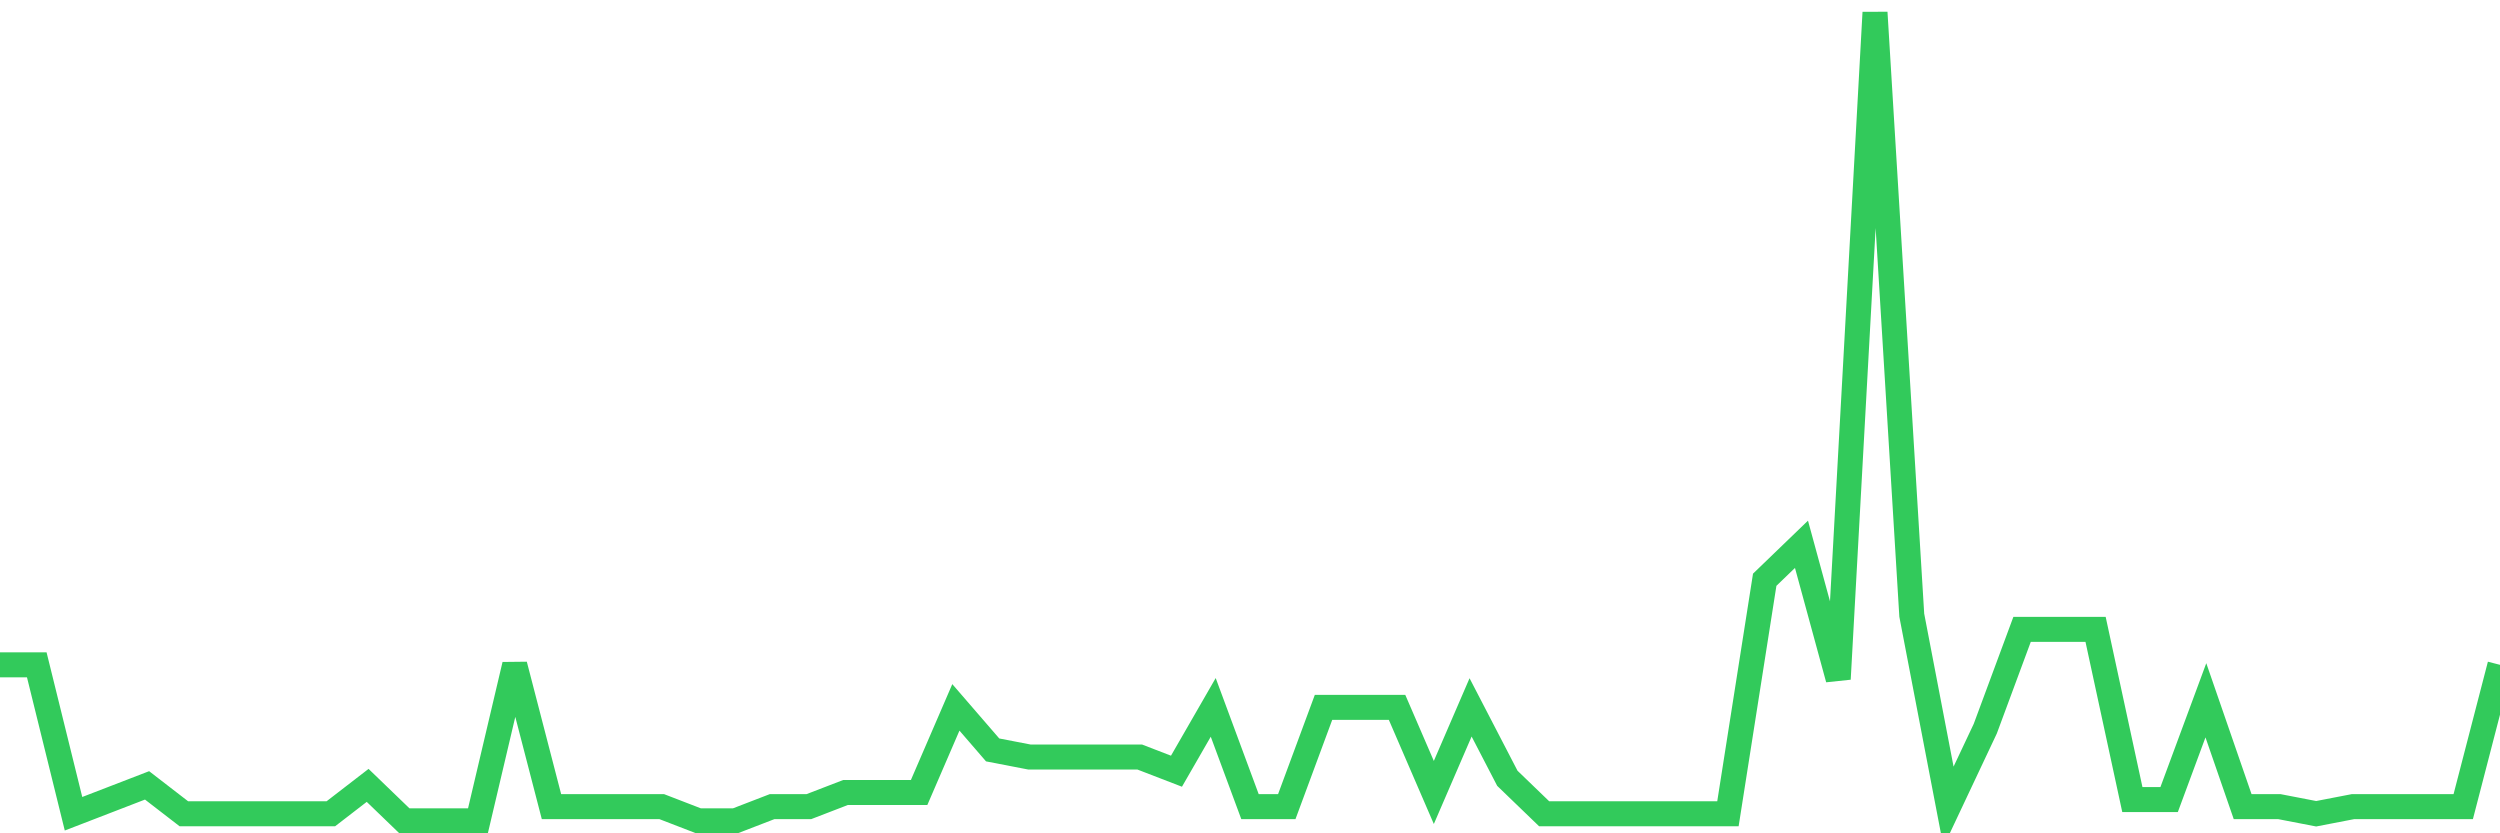 <svg
  xmlns="http://www.w3.org/2000/svg"
  xmlns:xlink="http://www.w3.org/1999/xlink"
  width="120"
  height="40"
  viewBox="0 0 120 40"
  preserveAspectRatio="none"
>
  <polyline
    points="0,31.912 1.765,31.912 3.529,39.06 5.294,38.379 7.059,37.698 8.824,39.06 10.588,39.06 12.353,39.06 14.118,39.06 15.882,39.06 17.647,37.698 19.412,39.4 21.176,39.4 22.941,39.4 24.706,31.912 26.471,38.719 28.235,38.719 30,38.719 31.765,38.719 33.529,39.4 35.294,39.4 37.059,38.719 38.824,38.719 40.588,38.039 42.353,38.039 44.118,38.039 45.882,33.954 47.647,35.996 49.412,36.337 51.176,36.337 52.941,36.337 54.706,36.337 56.471,37.018 58.235,33.954 60,38.719 61.765,38.719 63.529,33.954 65.294,33.954 67.059,33.954 68.824,38.039 70.588,33.954 72.353,37.358 74.118,39.06 75.882,39.06 77.647,39.06 79.412,39.06 81.176,39.06 82.941,39.06 84.706,27.828 86.471,26.126 88.235,32.593 90,0.6 91.765,29.53 93.529,38.719 95.294,34.975 97.059,30.211 98.824,30.211 100.588,30.211 102.353,38.379 104.118,38.379 105.882,33.614 107.647,38.719 109.412,38.719 111.176,39.06 112.941,38.719 114.706,38.719 116.471,38.719 118.235,38.719 120,31.912"
    fill="none"
    stroke="#32ca5b"
    stroke-width="1.2"
  >
  </polyline>
</svg>